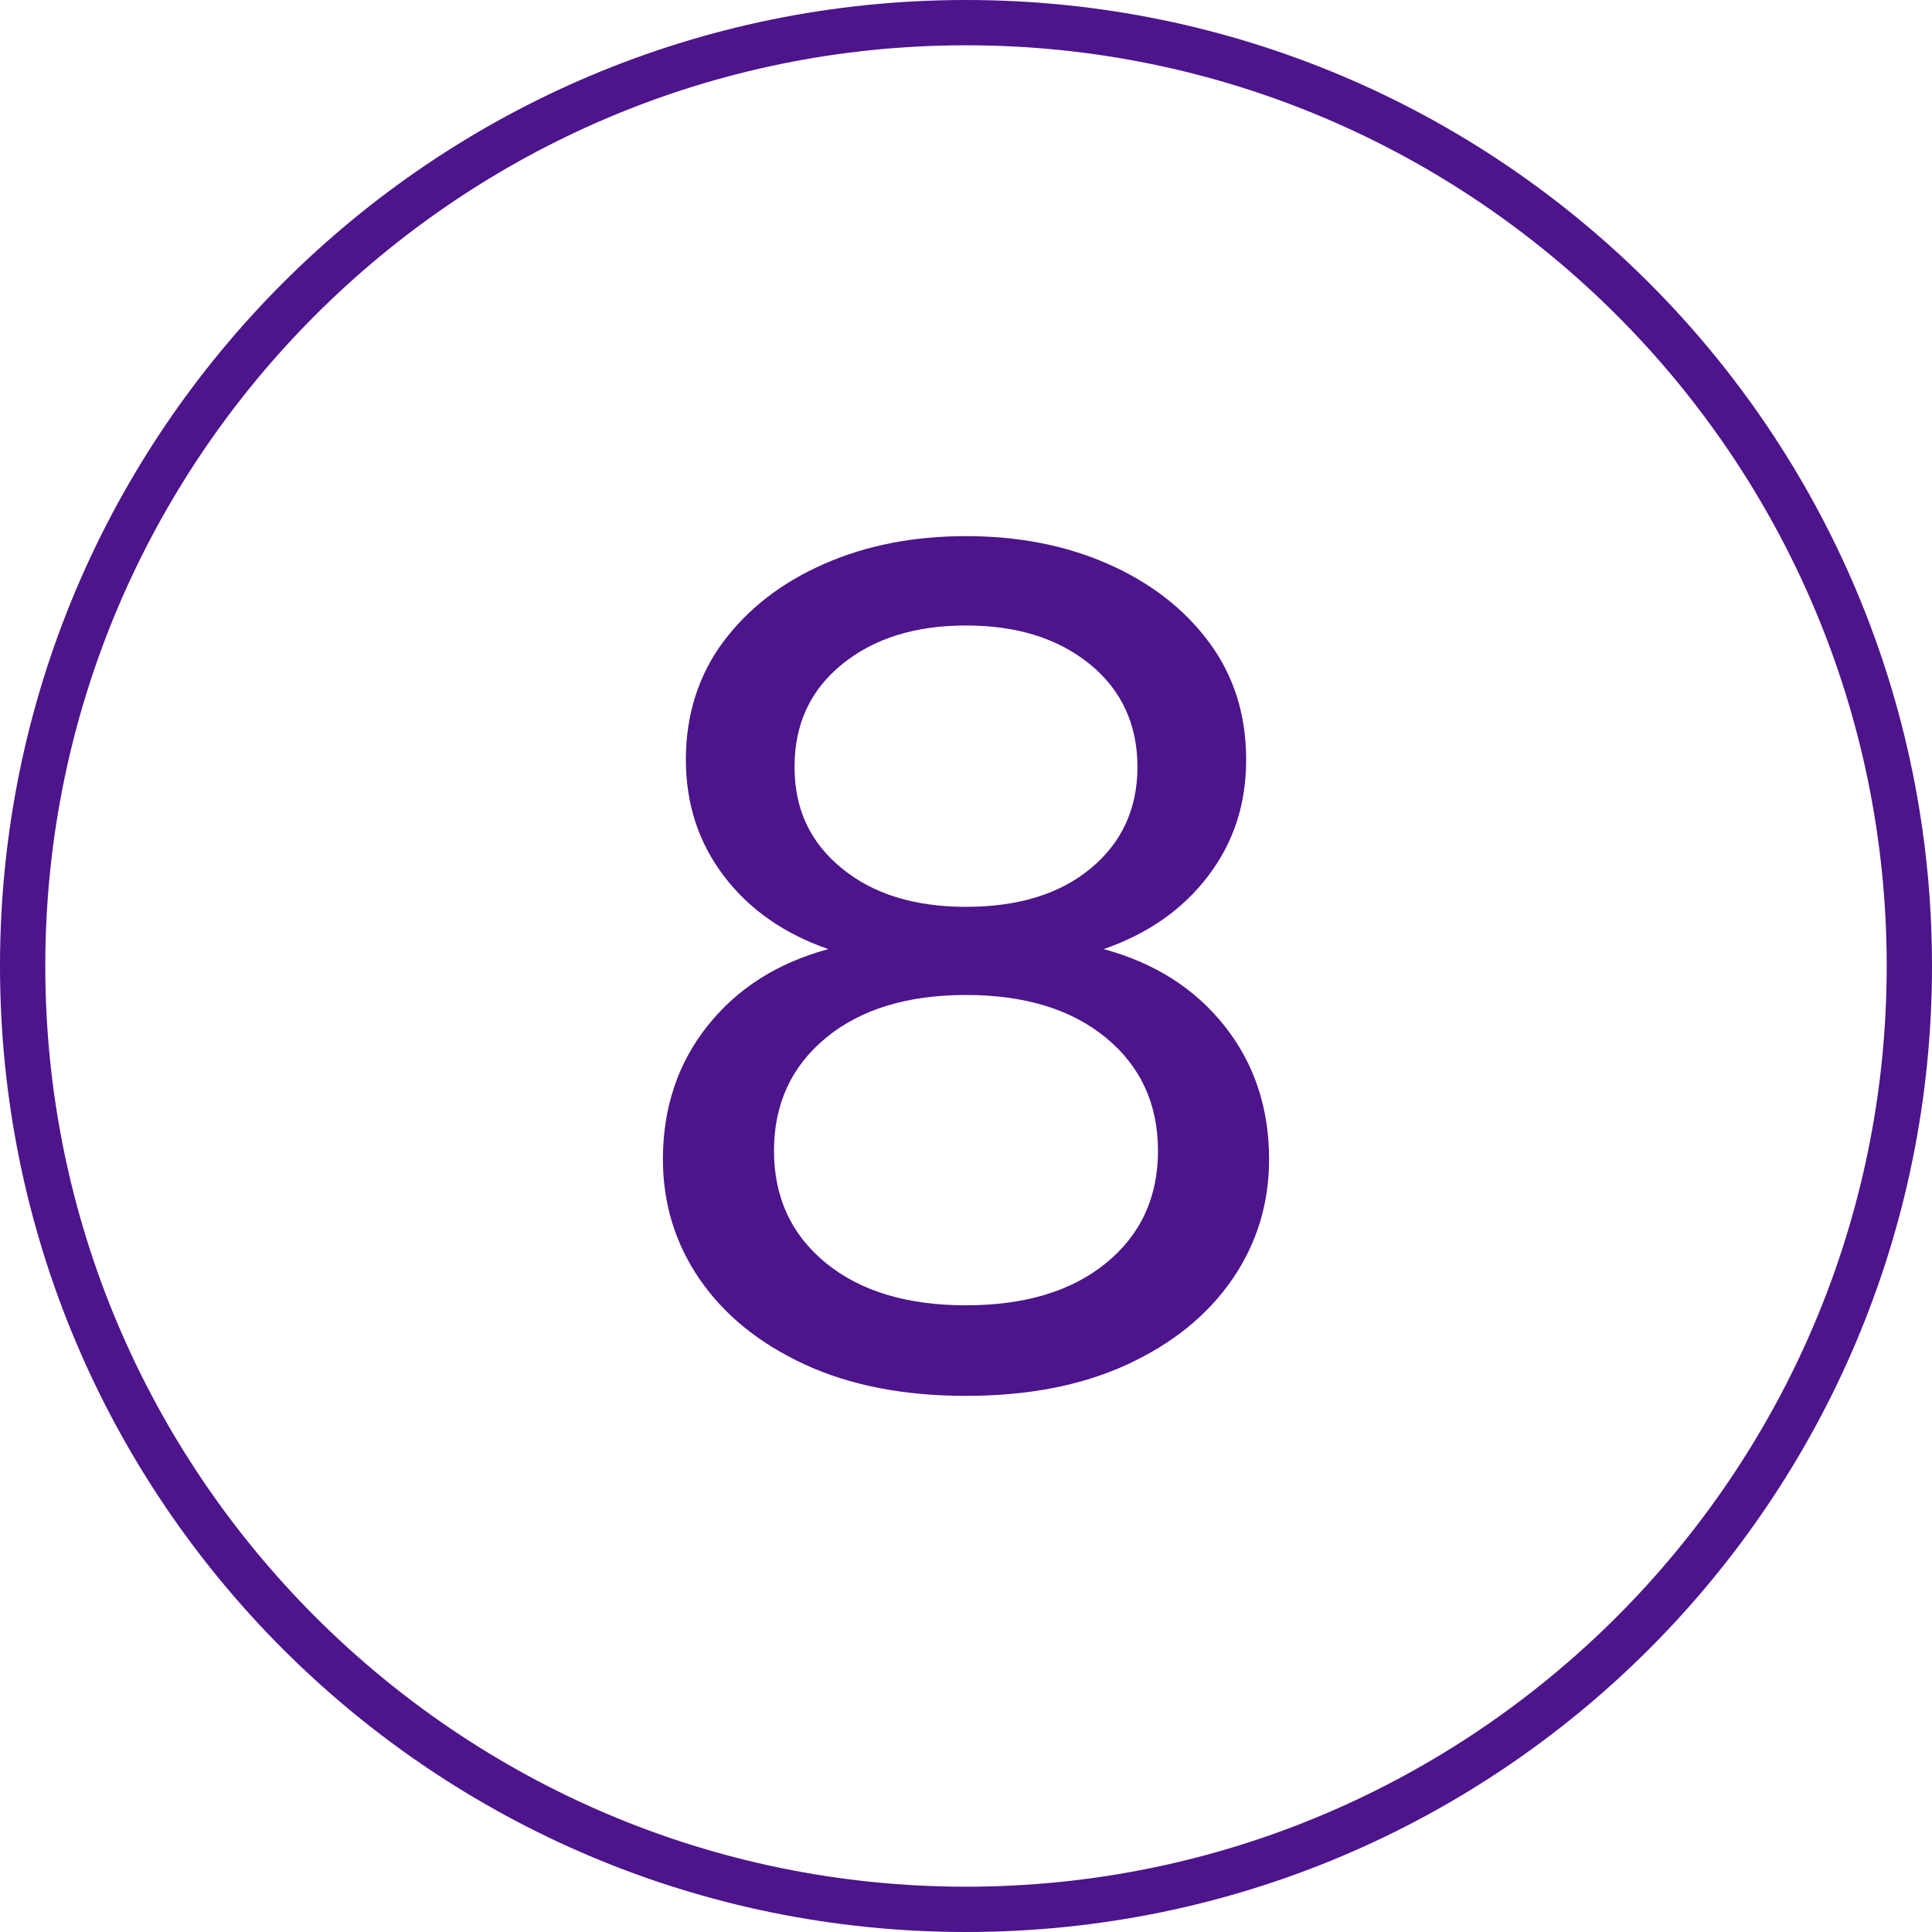 <?xml version="1.0" encoding="UTF-8"?><svg id="a" xmlns="http://www.w3.org/2000/svg" viewBox="0 0 128 128"><defs><style>.b{fill:#4d148c;}</style></defs><path class="b" d="M64,92.48c-4.11,0-7.67-.69-10.68-2.08-3.01-1.39-5.33-3.27-6.96-5.64-1.63-2.37-2.44-5.03-2.44-7.96,0-3.41,.99-6.36,2.96-8.84,1.97-2.48,4.64-4.17,8-5.08-2.93-1.01-5.24-2.63-6.92-4.84-1.68-2.21-2.52-4.79-2.52-7.72s.83-5.59,2.48-7.8c1.65-2.21,3.88-3.93,6.68-5.16,2.8-1.23,5.93-1.84,9.4-1.84s6.6,.61,9.4,1.84c2.8,1.23,5.03,2.95,6.68,5.16,1.65,2.21,2.48,4.81,2.48,7.8s-.84,5.51-2.52,7.72c-1.68,2.21-3.99,3.83-6.92,4.84,3.36,.91,6.03,2.6,8,5.08,1.97,2.48,2.96,5.43,2.96,8.84,0,2.93-.81,5.59-2.44,7.96-1.63,2.37-3.95,4.25-6.96,5.64-3.01,1.39-6.57,2.08-10.68,2.08Zm0-6c3.89,0,6.99-.93,9.28-2.8,2.29-1.87,3.44-4.35,3.44-7.44s-1.15-5.59-3.44-7.48c-2.29-1.89-5.39-2.84-9.28-2.84s-6.99,.95-9.28,2.84c-2.29,1.89-3.44,4.39-3.44,7.48s1.15,5.57,3.44,7.44c2.29,1.87,5.39,2.8,9.28,2.8Zm0-26.4c3.47,0,6.23-.85,8.28-2.56,2.05-1.71,3.08-3.95,3.08-6.72s-1.05-5.09-3.16-6.8c-2.11-1.71-4.84-2.56-8.2-2.56s-6.09,.85-8.2,2.56c-2.11,1.71-3.16,3.97-3.16,6.8s1.04,5.01,3.12,6.72c2.08,1.71,4.83,2.56,8.24,2.56Z"/><path class="b" d="M64,3c33.64,0,61,27.36,61,61s-27.36,61-61,61S3,97.64,3,64,30.36,3,64,3m0-3C28.65,0,0,28.65,0,64s28.65,64,64,64,64-28.65,64-64S99.35,0,64,0h0Z"/></svg>
